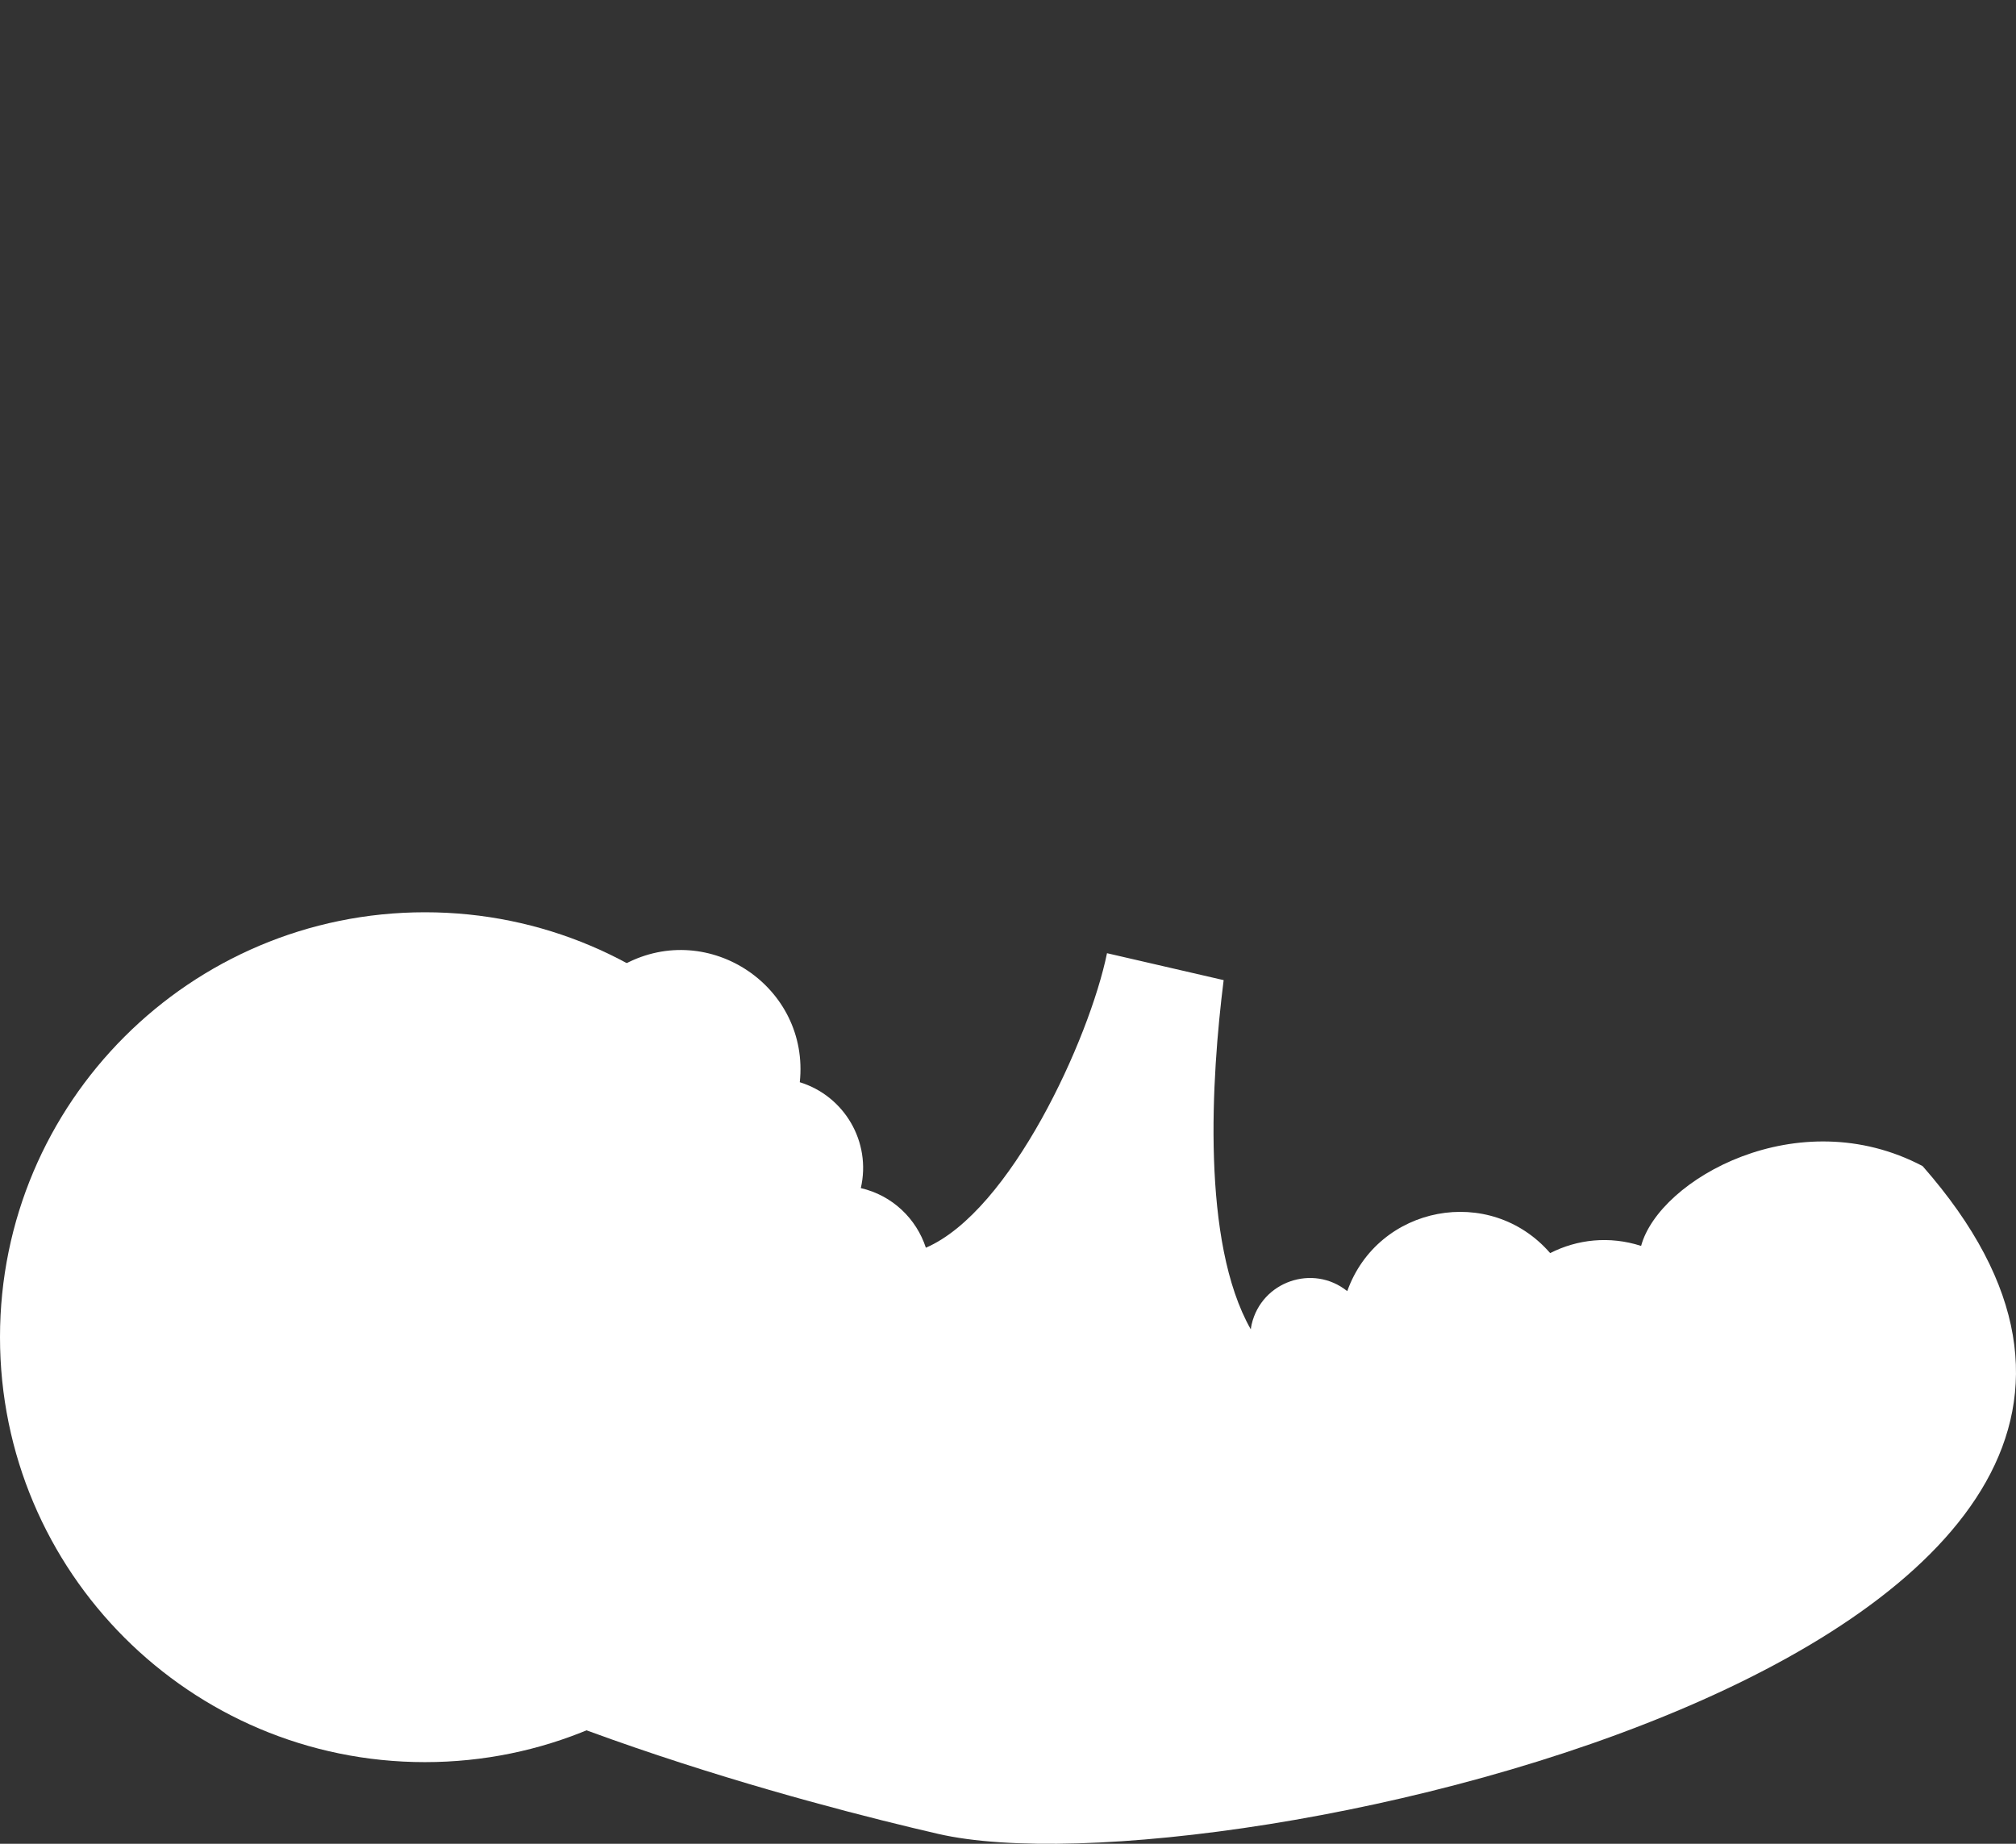 <?xml version="1.0" encoding="UTF-8"?>
<svg id="Layer_2" data-name="Layer 2" xmlns="http://www.w3.org/2000/svg" xmlns:xlink="http://www.w3.org/1999/xlink" viewBox="0 0 5221.96 4776.55">
  <rect x="0" y="0" width="5221.96" height="4776.55" fill="#333333" stroke="none"/>
  <defs>
    <style>
      .cls-1 {
        clip-path: url(#clippath);
      }

      .cls-2 {
        fill: none;
      }

      .cls-2, .cls-3 {
        stroke-width: 0px;
      }

      .cls-3 {
        fill: #fff;
      }
    </style>
    <clipPath id="clippath">
      <rect class="cls-2" width="5221.96" height="4776.55"/>
    </clipPath>
  </defs>
  <g id="Layer_2-2" data-name="Layer 2">
    <g class="cls-1">
      <path class="cls-3" d="M983.11,2571.06c-1992.76,1290,787.74,2027.58,1446.89,2179.76,723.44,167.02,3642.39-487.31,2550-1730-322.39-170-682.59,34.69-729.1,206.84-82.42-26.51-165.51-17.04-235.56,18.65-155.44-179.33-446.19-123.83-525.61,98.51-88.75-71.26-221.98-25.04-247.64,86.12-.99,4.3-1.61,8.58-2.22,12.87-128.49-226.06-102.28-650.72-70.29-904.7l-302.13-69.75c-45.54,222.11-249.93,668.54-469.2,762.98-24.52-74.81-86.2-135.44-168.51-154.44,27.61-119.6-42.56-238.73-158.07-274.28,26.06-246.48-234.26-421.53-452.62-306.31-63.92-56.01-538.7-16.24-635.94,73.76"/>
      <path class="cls-3" d="M1100.81,4564.95c607.96,0,1100.81-492.85,1100.81-1100.81s-492.85-1100.81-1100.81-1100.81S0,2856.18,0,3464.14s492.85,1100.81,1100.81,1100.81"/>
    </g>
  </g>
</svg>